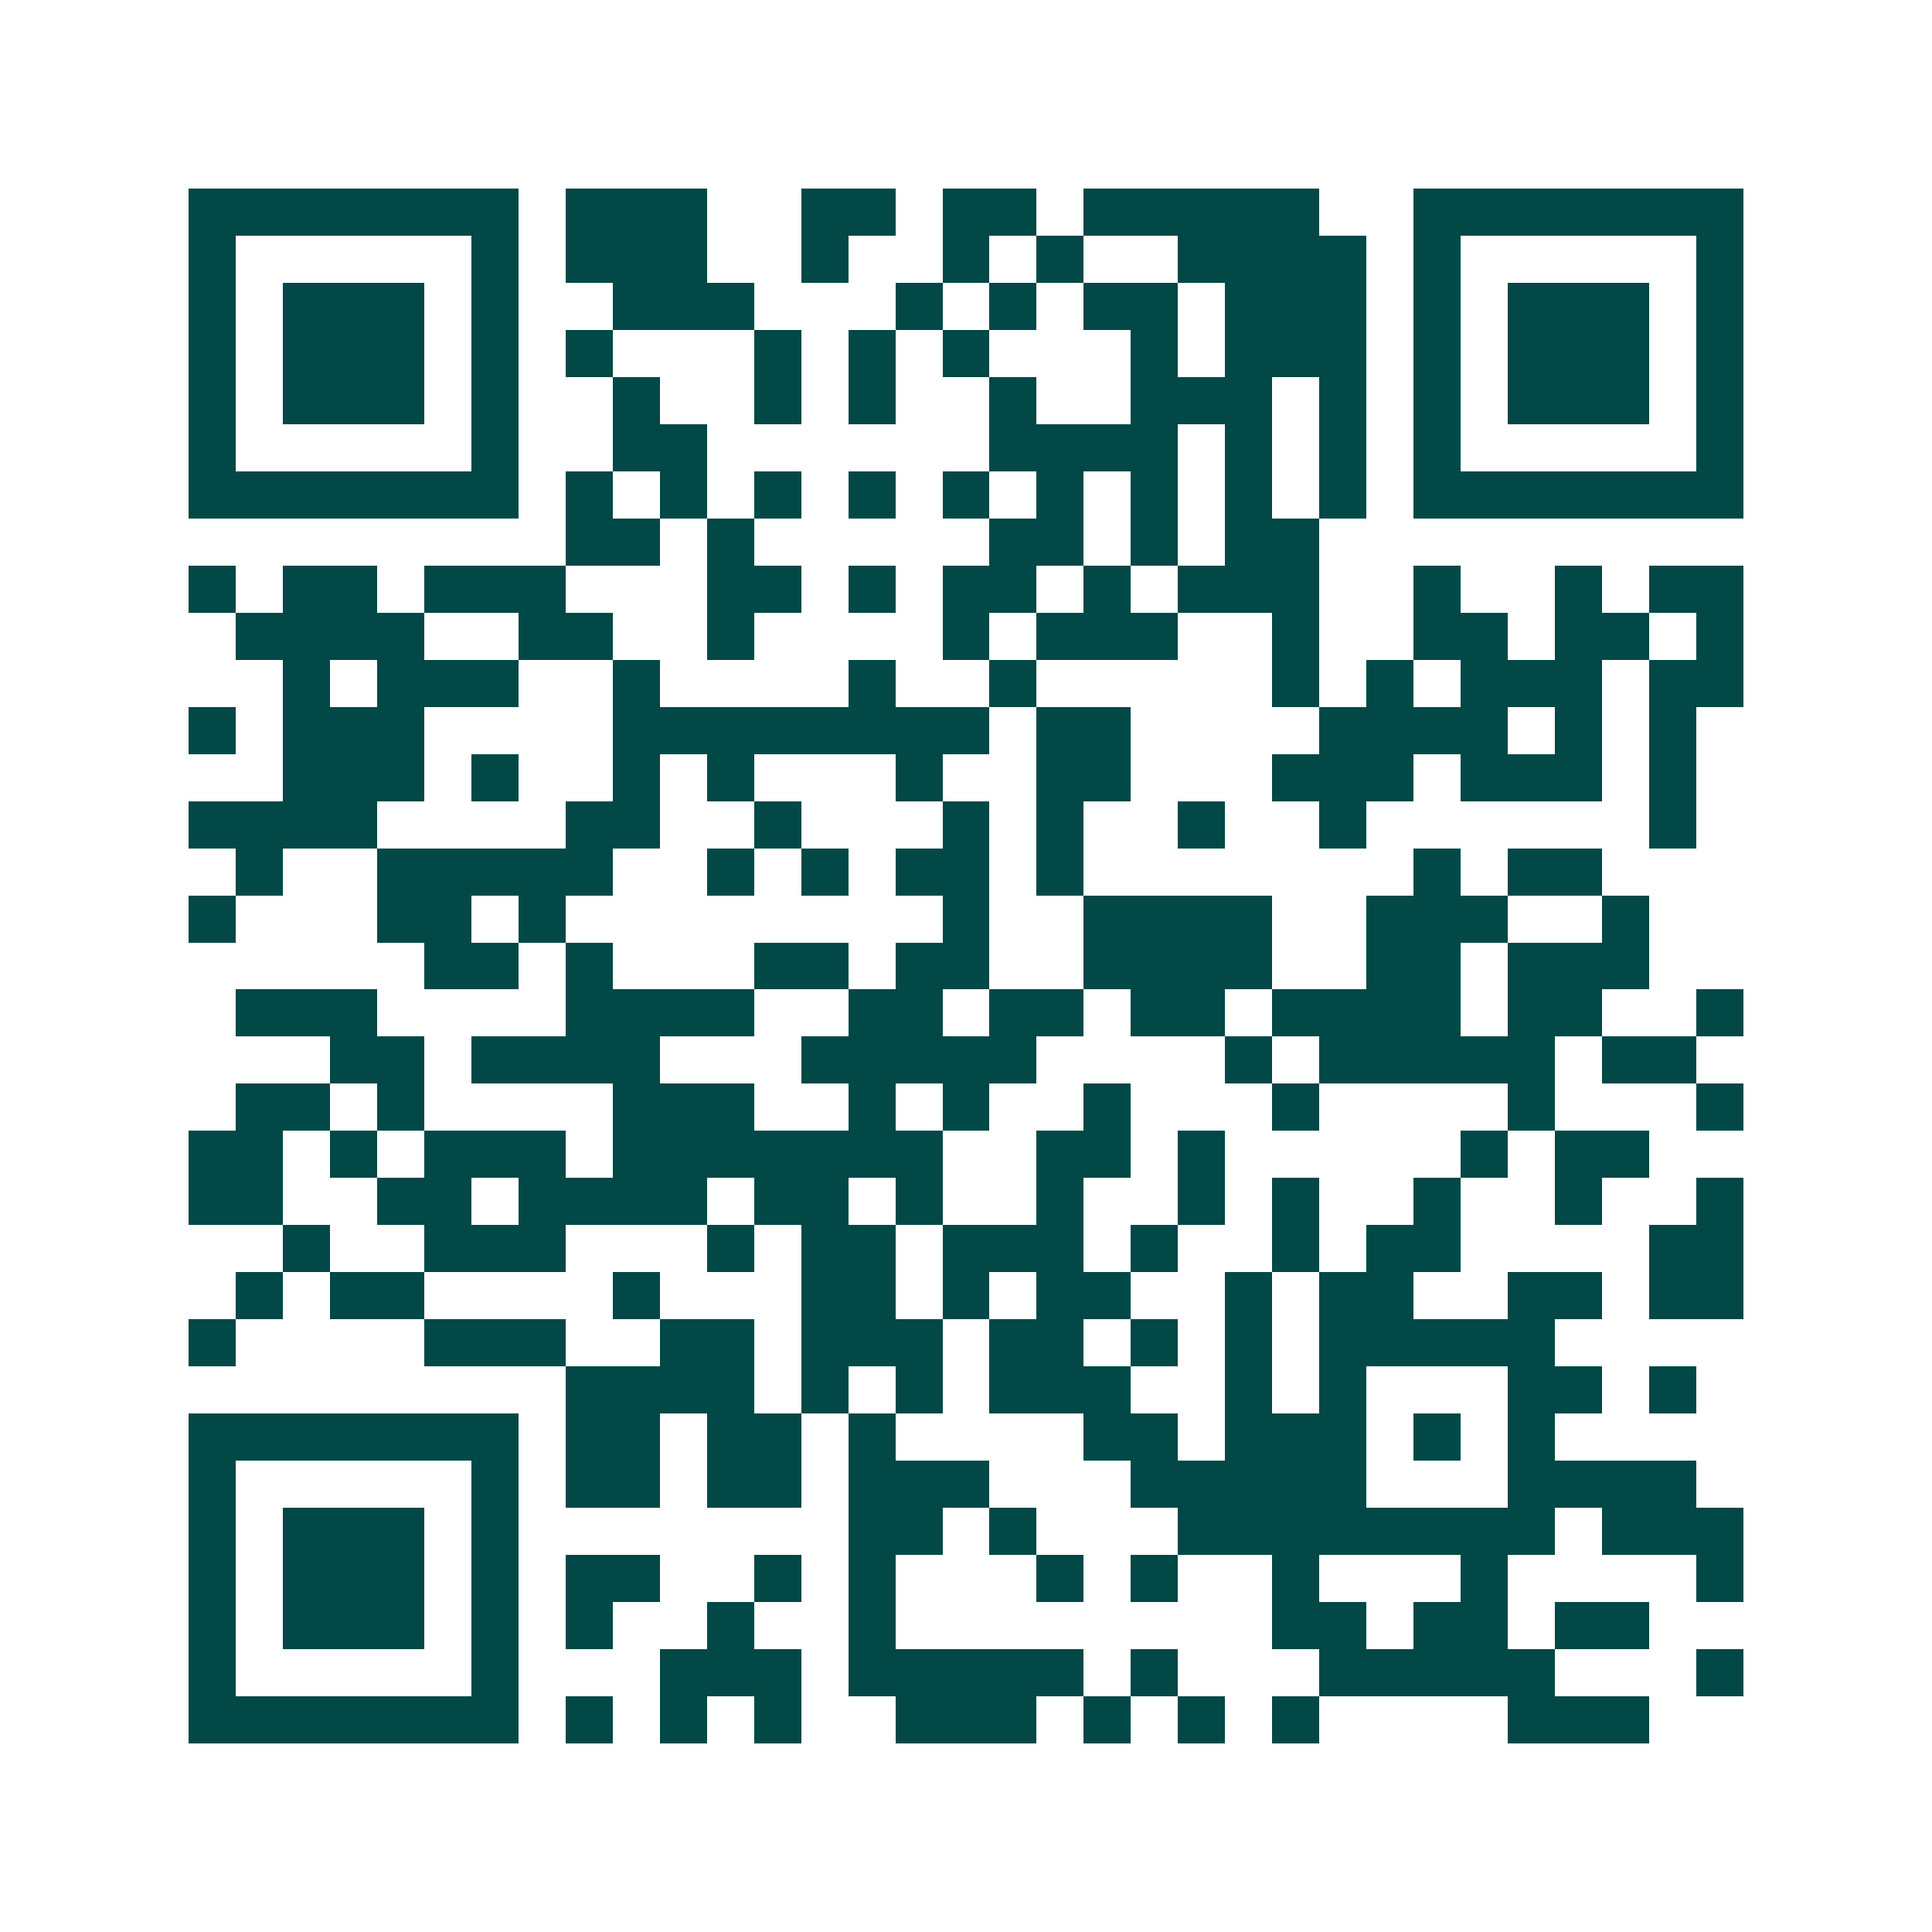 <svg xmlns="http://www.w3.org/2000/svg" width="200" height="200" viewBox="0 0 41 41" shape-rendering="crispEdges"><path fill="#ffffff" d="M0 0h41v41H0z"/><path stroke="#014847" d="M4 4.5h7m1 0h3m2 0h2m1 0h2m1 0h5m2 0h7M4 5.5h1m5 0h1m1 0h3m2 0h1m2 0h1m1 0h1m2 0h4m1 0h1m5 0h1M4 6.5h1m1 0h3m1 0h1m2 0h3m3 0h1m1 0h1m1 0h2m1 0h3m1 0h1m1 0h3m1 0h1M4 7.5h1m1 0h3m1 0h1m1 0h1m3 0h1m1 0h1m1 0h1m3 0h1m1 0h3m1 0h1m1 0h3m1 0h1M4 8.5h1m1 0h3m1 0h1m2 0h1m2 0h1m1 0h1m2 0h1m2 0h3m1 0h1m1 0h1m1 0h3m1 0h1M4 9.5h1m5 0h1m2 0h2m6 0h4m1 0h1m1 0h1m1 0h1m5 0h1M4 10.5h7m1 0h1m1 0h1m1 0h1m1 0h1m1 0h1m1 0h1m1 0h1m1 0h1m1 0h1m1 0h7M12 11.5h2m1 0h1m5 0h2m1 0h1m1 0h2M4 12.5h1m1 0h2m1 0h3m3 0h2m1 0h1m1 0h2m1 0h1m1 0h3m2 0h1m2 0h1m1 0h2M5 13.5h4m2 0h2m2 0h1m4 0h1m1 0h3m2 0h1m2 0h2m1 0h2m1 0h1M6 14.5h1m1 0h3m2 0h1m4 0h1m2 0h1m5 0h1m1 0h1m1 0h3m1 0h2M4 15.5h1m1 0h3m4 0h8m1 0h2m4 0h4m1 0h1m1 0h1M6 16.5h3m1 0h1m2 0h1m1 0h1m3 0h1m2 0h2m3 0h3m1 0h3m1 0h1M4 17.5h4m4 0h2m2 0h1m3 0h1m1 0h1m2 0h1m2 0h1m6 0h1M5 18.5h1m2 0h5m2 0h1m1 0h1m1 0h2m1 0h1m7 0h1m1 0h2M4 19.5h1m3 0h2m1 0h1m8 0h1m2 0h4m2 0h3m2 0h1M9 20.5h2m1 0h1m3 0h2m1 0h2m2 0h4m2 0h2m1 0h3M5 21.5h3m4 0h4m2 0h2m1 0h2m1 0h2m1 0h4m1 0h2m2 0h1M7 22.5h2m1 0h4m3 0h5m4 0h1m1 0h5m1 0h2M5 23.5h2m1 0h1m4 0h3m2 0h1m1 0h1m2 0h1m3 0h1m4 0h1m3 0h1M4 24.5h2m1 0h1m1 0h3m1 0h7m2 0h2m1 0h1m5 0h1m1 0h2M4 25.5h2m2 0h2m1 0h4m1 0h2m1 0h1m2 0h1m2 0h1m1 0h1m2 0h1m2 0h1m2 0h1M6 26.5h1m2 0h3m3 0h1m1 0h2m1 0h3m1 0h1m2 0h1m1 0h2m4 0h2M5 27.5h1m1 0h2m4 0h1m3 0h2m1 0h1m1 0h2m2 0h1m1 0h2m2 0h2m1 0h2M4 28.5h1m4 0h3m2 0h2m1 0h3m1 0h2m1 0h1m1 0h1m1 0h5M12 29.5h4m1 0h1m1 0h1m1 0h3m2 0h1m1 0h1m3 0h2m1 0h1M4 30.5h7m1 0h2m1 0h2m1 0h1m4 0h2m1 0h3m1 0h1m1 0h1M4 31.5h1m5 0h1m1 0h2m1 0h2m1 0h3m3 0h5m3 0h4M4 32.5h1m1 0h3m1 0h1m7 0h2m1 0h1m3 0h8m1 0h3M4 33.5h1m1 0h3m1 0h1m1 0h2m2 0h1m1 0h1m3 0h1m1 0h1m2 0h1m3 0h1m4 0h1M4 34.5h1m1 0h3m1 0h1m1 0h1m2 0h1m2 0h1m8 0h2m1 0h2m1 0h2M4 35.5h1m5 0h1m3 0h3m1 0h5m1 0h1m3 0h5m3 0h1M4 36.5h7m1 0h1m1 0h1m1 0h1m2 0h3m1 0h1m1 0h1m1 0h1m4 0h3"/></svg>
